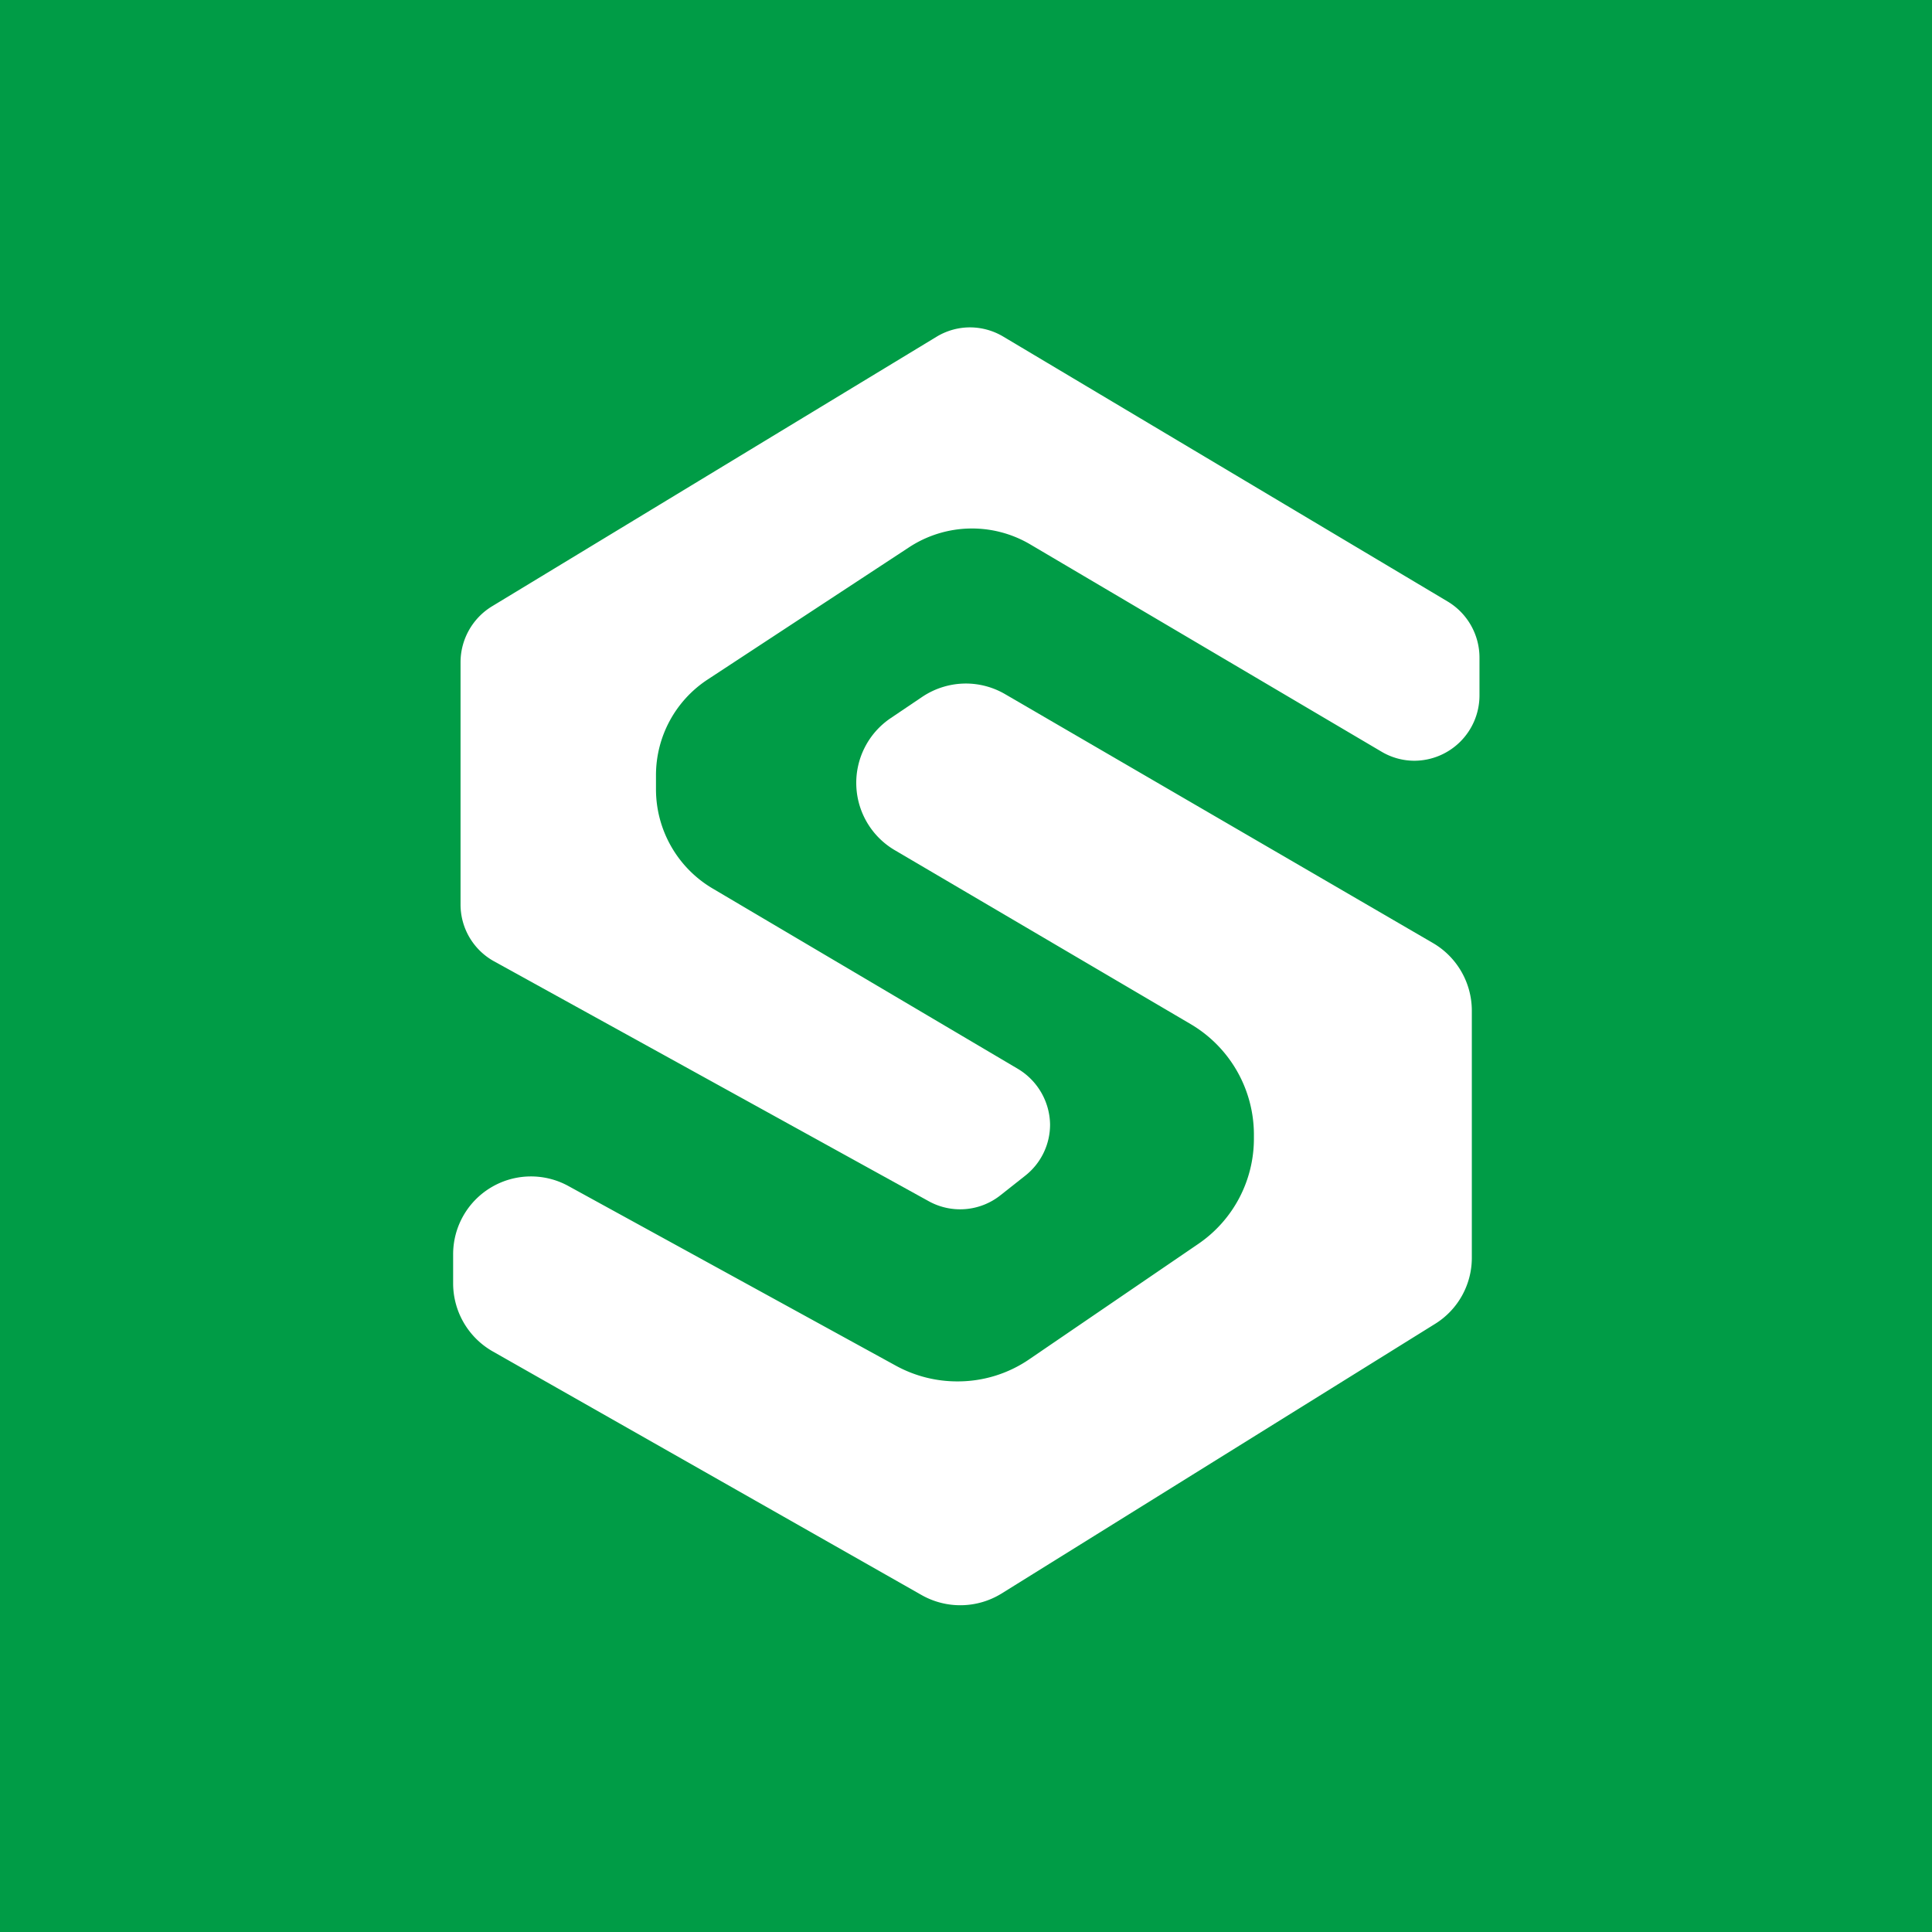 <svg xmlns="http://www.w3.org/2000/svg" viewBox="0 0 156.39 156.39">
  <defs>
    <style>
      .cls-1 {
        fill: #009c46;
      }

      .cls-2 {
        fill: #fff;
      }
    </style>
  </defs>
  <g id="Calque_2" data-name="Calque 2">
    <g id="Calque_1-2" data-name="Calque 1">
      <rect class="cls-1" width="156.39" height="156.39"/>
      <g>
        <path class="cls-2" d="M78.51,26.5h0a5.28,5.28,0,0,1,2.69.74l36,21.46a5.3,5.3,0,0,1,2.56,4.52V56.3a5.29,5.29,0,0,1-5.27,5.28,5.22,5.22,0,0,1-2.67-.74L83.4,44.07a9.28,9.28,0,0,0-9.81.23L57.29,55a9.26,9.26,0,0,0-4.19,7.76V63.9a9.33,9.33,0,0,0,4.55,8L82.41,86.53A5.34,5.34,0,0,1,85,91a5.26,5.26,0,0,1-2,4.16l-2,1.58a5.25,5.25,0,0,1-5.83.49L40,77.82a5.25,5.25,0,0,1-2.72-4.61V53.6a5.31,5.31,0,0,1,2.53-4.51l36-21.83a5.23,5.23,0,0,1,2.73-.76"/>
        <path class="cls-2" d="M78.19,55.33h0a6.31,6.31,0,0,1,3.17.86L116,76.34a6.34,6.34,0,0,1,3.14,5.46v20a6.29,6.29,0,0,1-3,5.38L81.06,129a6.36,6.36,0,0,1-6.45.12L39.88,109.39a6.34,6.34,0,0,1-3.2-5.5v-2.34A6.3,6.3,0,0,1,46,96l26.52,14.55a10.34,10.34,0,0,0,5,1.27A10.23,10.23,0,0,0,83.36,110L97,100.69a10.31,10.31,0,0,0,4.5-8.59v-.36a10.39,10.39,0,0,0-5.1-8.83L72.43,68.82a6.32,6.32,0,0,1-.33-10.69l2.55-1.72a6.36,6.36,0,0,1,3.54-1.08"/>
      </g>
    </g>
  </g>
</svg>
